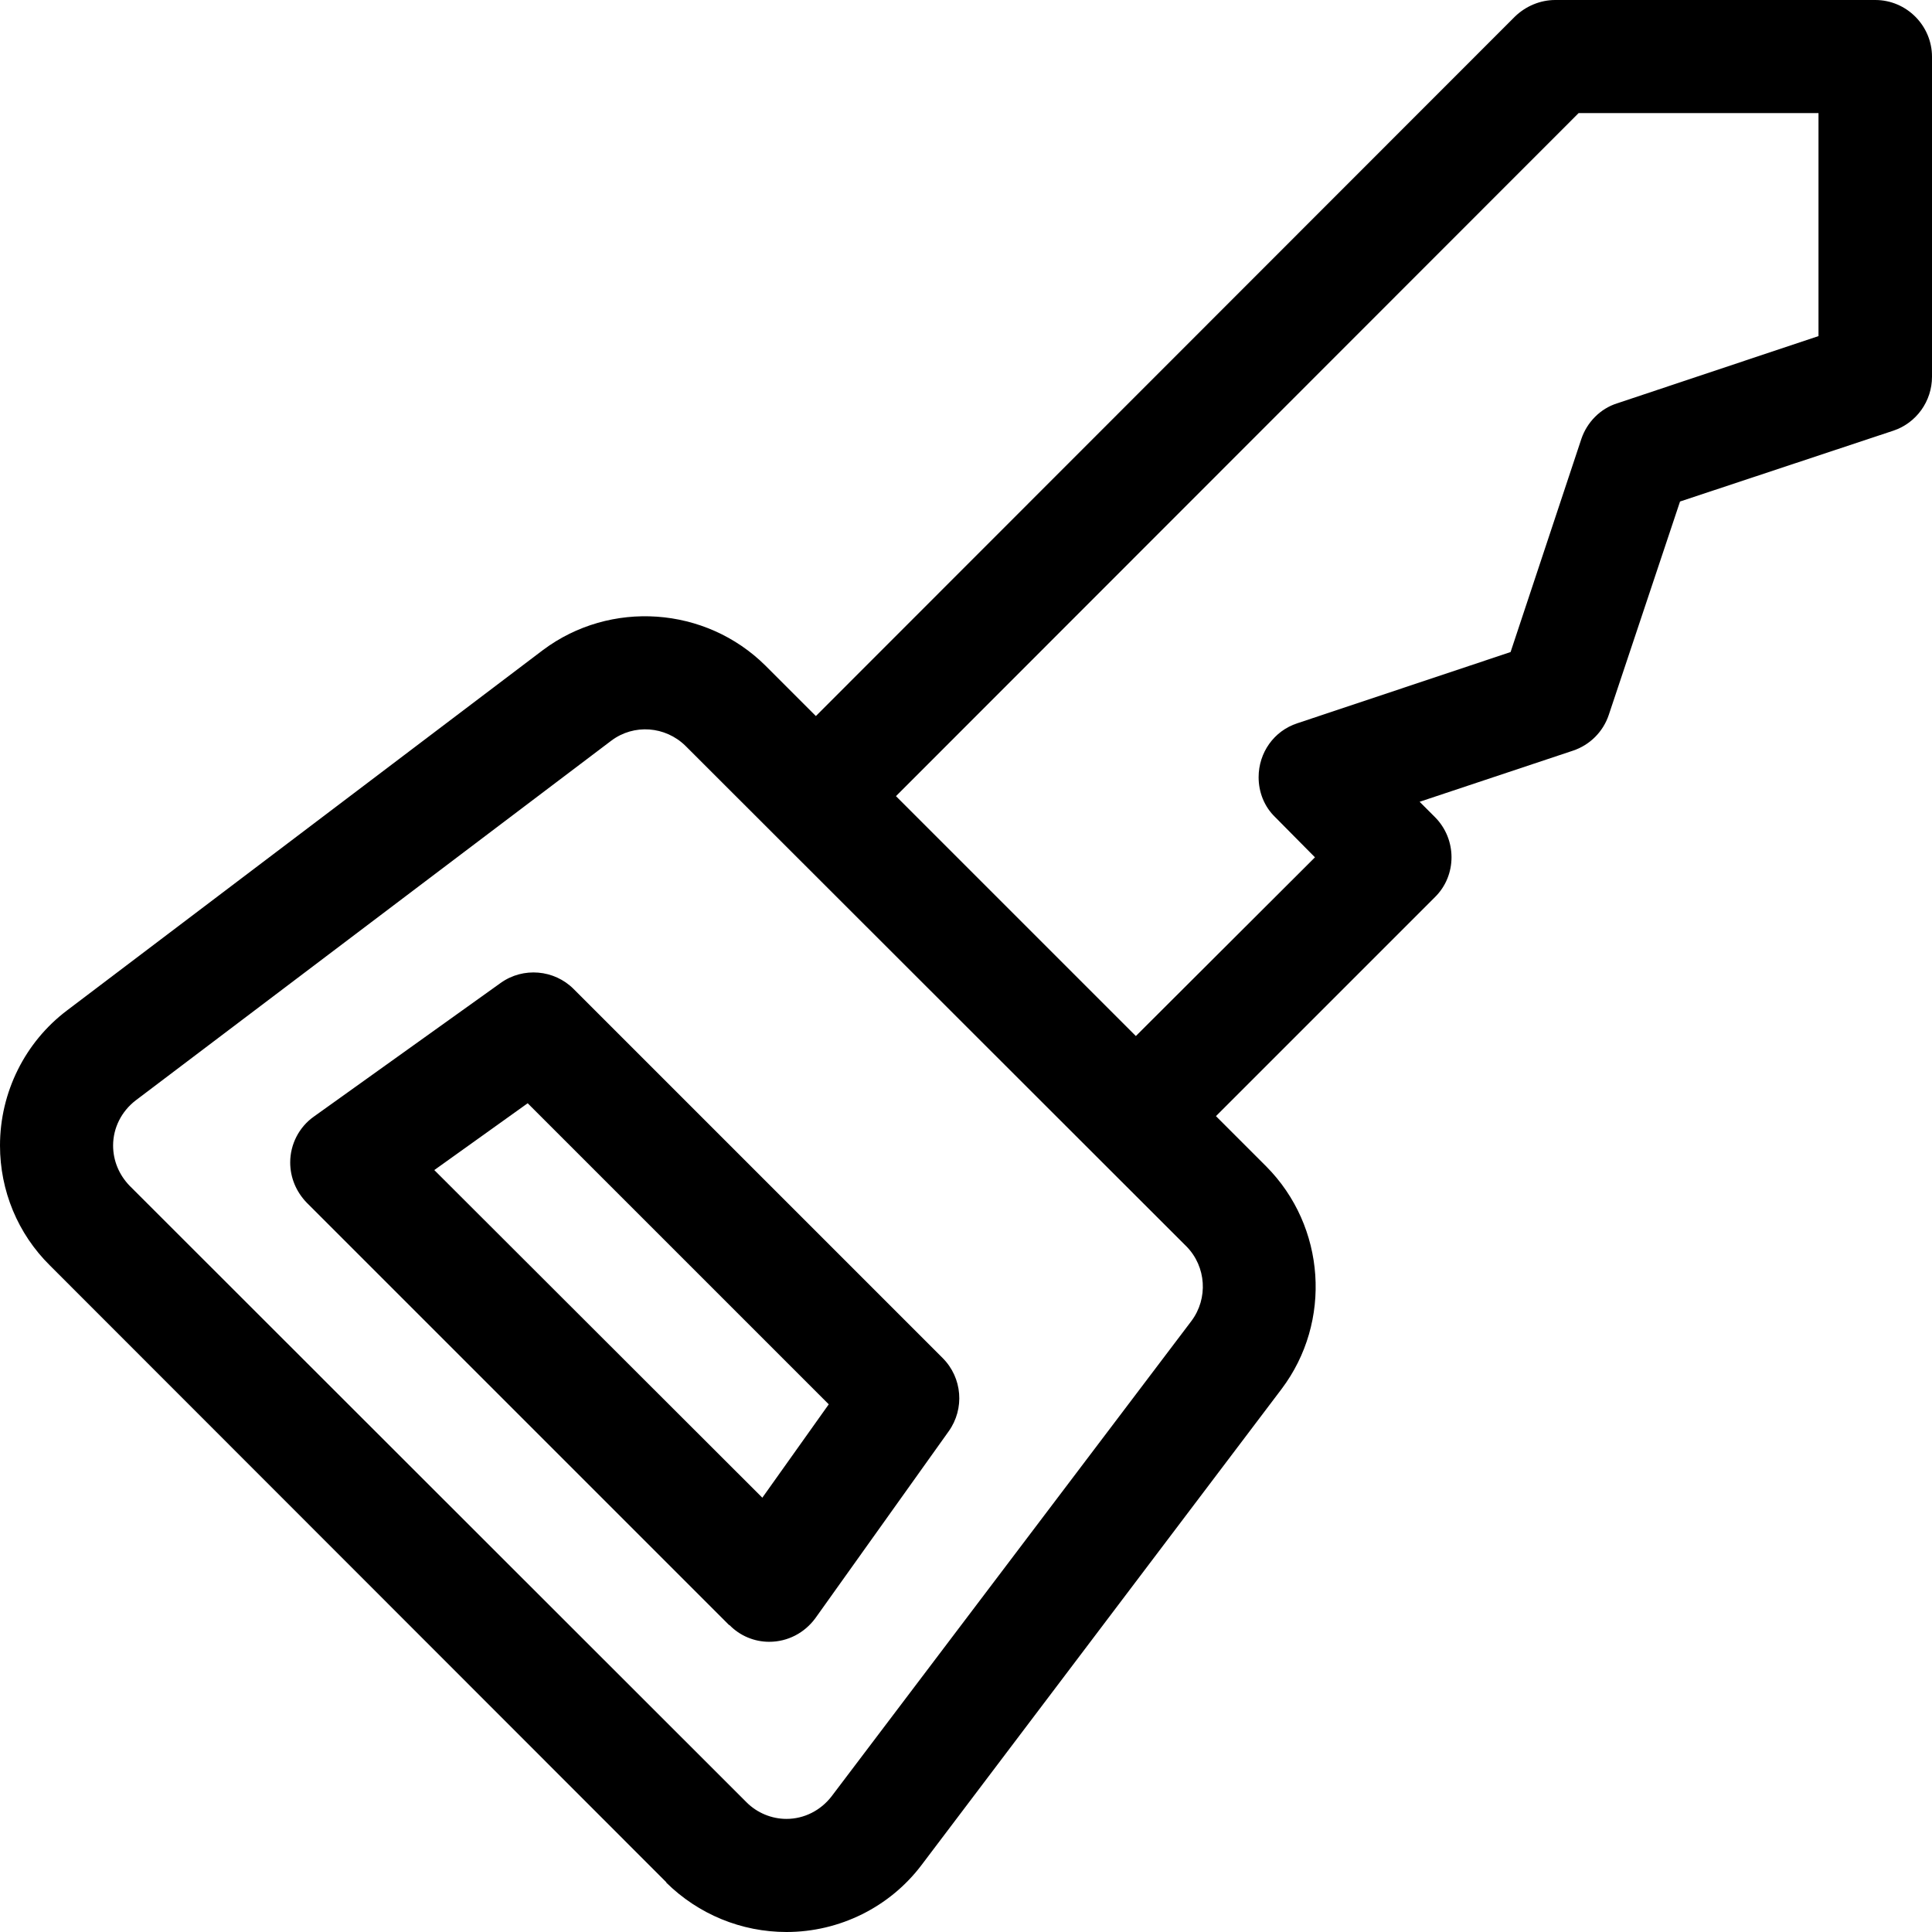 <?xml version="1.0" encoding="UTF-8" standalone="no"?>
<!DOCTYPE svg PUBLIC "-//W3C//DTD SVG 1.1//EN" "http://www.w3.org/Graphics/SVG/1.1/DTD/svg11.dtd">
<svg width="100%" height="100%" viewBox="0 0 48 48" version="1.1" xmlns="http://www.w3.org/2000/svg" xmlns:xlink="http://www.w3.org/1999/xlink" xml:space="preserve" xmlns:serif="http://www.serif.com/" style="fill-rule:evenodd;clip-rule:evenodd;stroke-linejoin:round;stroke-miterlimit:2;">
    <g transform="matrix(1,0,0,1,-1094,-1542)">
        <path d="M1110.56,1588.77L1095.24,1573.44C1094.44,1572.65 1094,1571.58 1094,1570.46C1094,1569.14 1094.62,1567.89 1095.67,1567.1L1107.49,1558.15C1109.16,1556.9 1111.53,1557.06 1113.02,1558.54L1114.27,1559.79L1131.64,1542.41C1131.91,1542.15 1132.27,1542 1132.64,1542L1140.59,1542C1140.59,1542 1140.59,1542 1140.59,1542C1141.37,1542 1142,1542.64 1142,1543.41L1142,1551.36C1142,1551.97 1141.61,1552.51 1141.04,1552.7L1135.74,1554.46L1133.97,1559.76C1133.83,1560.18 1133.5,1560.51 1133.08,1560.65L1129.27,1561.92L1129.65,1562.3C1130.2,1562.85 1130.2,1563.75 1129.65,1564.29L1124.21,1569.73L1125.46,1570.98C1126.94,1572.47 1127.1,1574.84 1125.84,1576.51L1116.9,1588.33C1116.11,1589.38 1114.86,1590 1113.54,1590C1112.42,1590 1111.35,1589.56 1110.55,1588.77L1110.56,1588.77ZM1109.19,1560.4L1097.37,1569.34C1097.02,1569.61 1096.81,1570.02 1096.81,1570.46C1096.81,1570.84 1096.96,1571.19 1097.22,1571.46L1112.55,1586.78C1112.81,1587.04 1113.17,1587.19 1113.54,1587.19C1113.98,1587.19 1114.39,1586.98 1114.66,1586.63L1123.6,1574.82C1124.02,1574.26 1123.97,1573.47 1123.48,1572.97L1111.03,1560.53C1110.53,1560.04 1109.75,1559.98 1109.19,1560.4L1109.19,1560.4ZM1116.26,1561.78L1122.22,1567.74L1126.67,1563.3L1125.68,1562.3C1125.41,1562.04 1125.27,1561.68 1125.27,1561.31C1125.27,1560.7 1125.65,1560.16 1126.23,1559.97L1131.53,1558.2L1133.29,1552.9C1133.43,1552.49 1133.76,1552.15 1134.18,1552.02L1139.18,1550.35L1139.18,1544.81L1133.22,1544.81L1116.26,1561.78ZM1112.12,1582.38L1101.62,1571.88C1101.36,1571.61 1101.21,1571.26 1101.21,1570.88C1101.21,1570.43 1101.43,1570 1101.8,1569.74L1106.44,1566.42C1107,1566.02 1107.77,1566.09 1108.25,1566.57L1117.42,1575.74C1117.91,1576.23 1117.97,1577 1117.57,1577.56L1114.26,1582.2C1113.99,1582.57 1113.57,1582.79 1113.11,1582.79C1112.74,1582.79 1112.38,1582.64 1112.12,1582.37L1112.12,1582.38ZM1104.79,1571.07L1112.94,1579.21L1114.59,1576.89L1107.11,1569.41L1104.79,1571.07Z" style="fill-rule:nonzero;"/>
    </g>
</svg>
